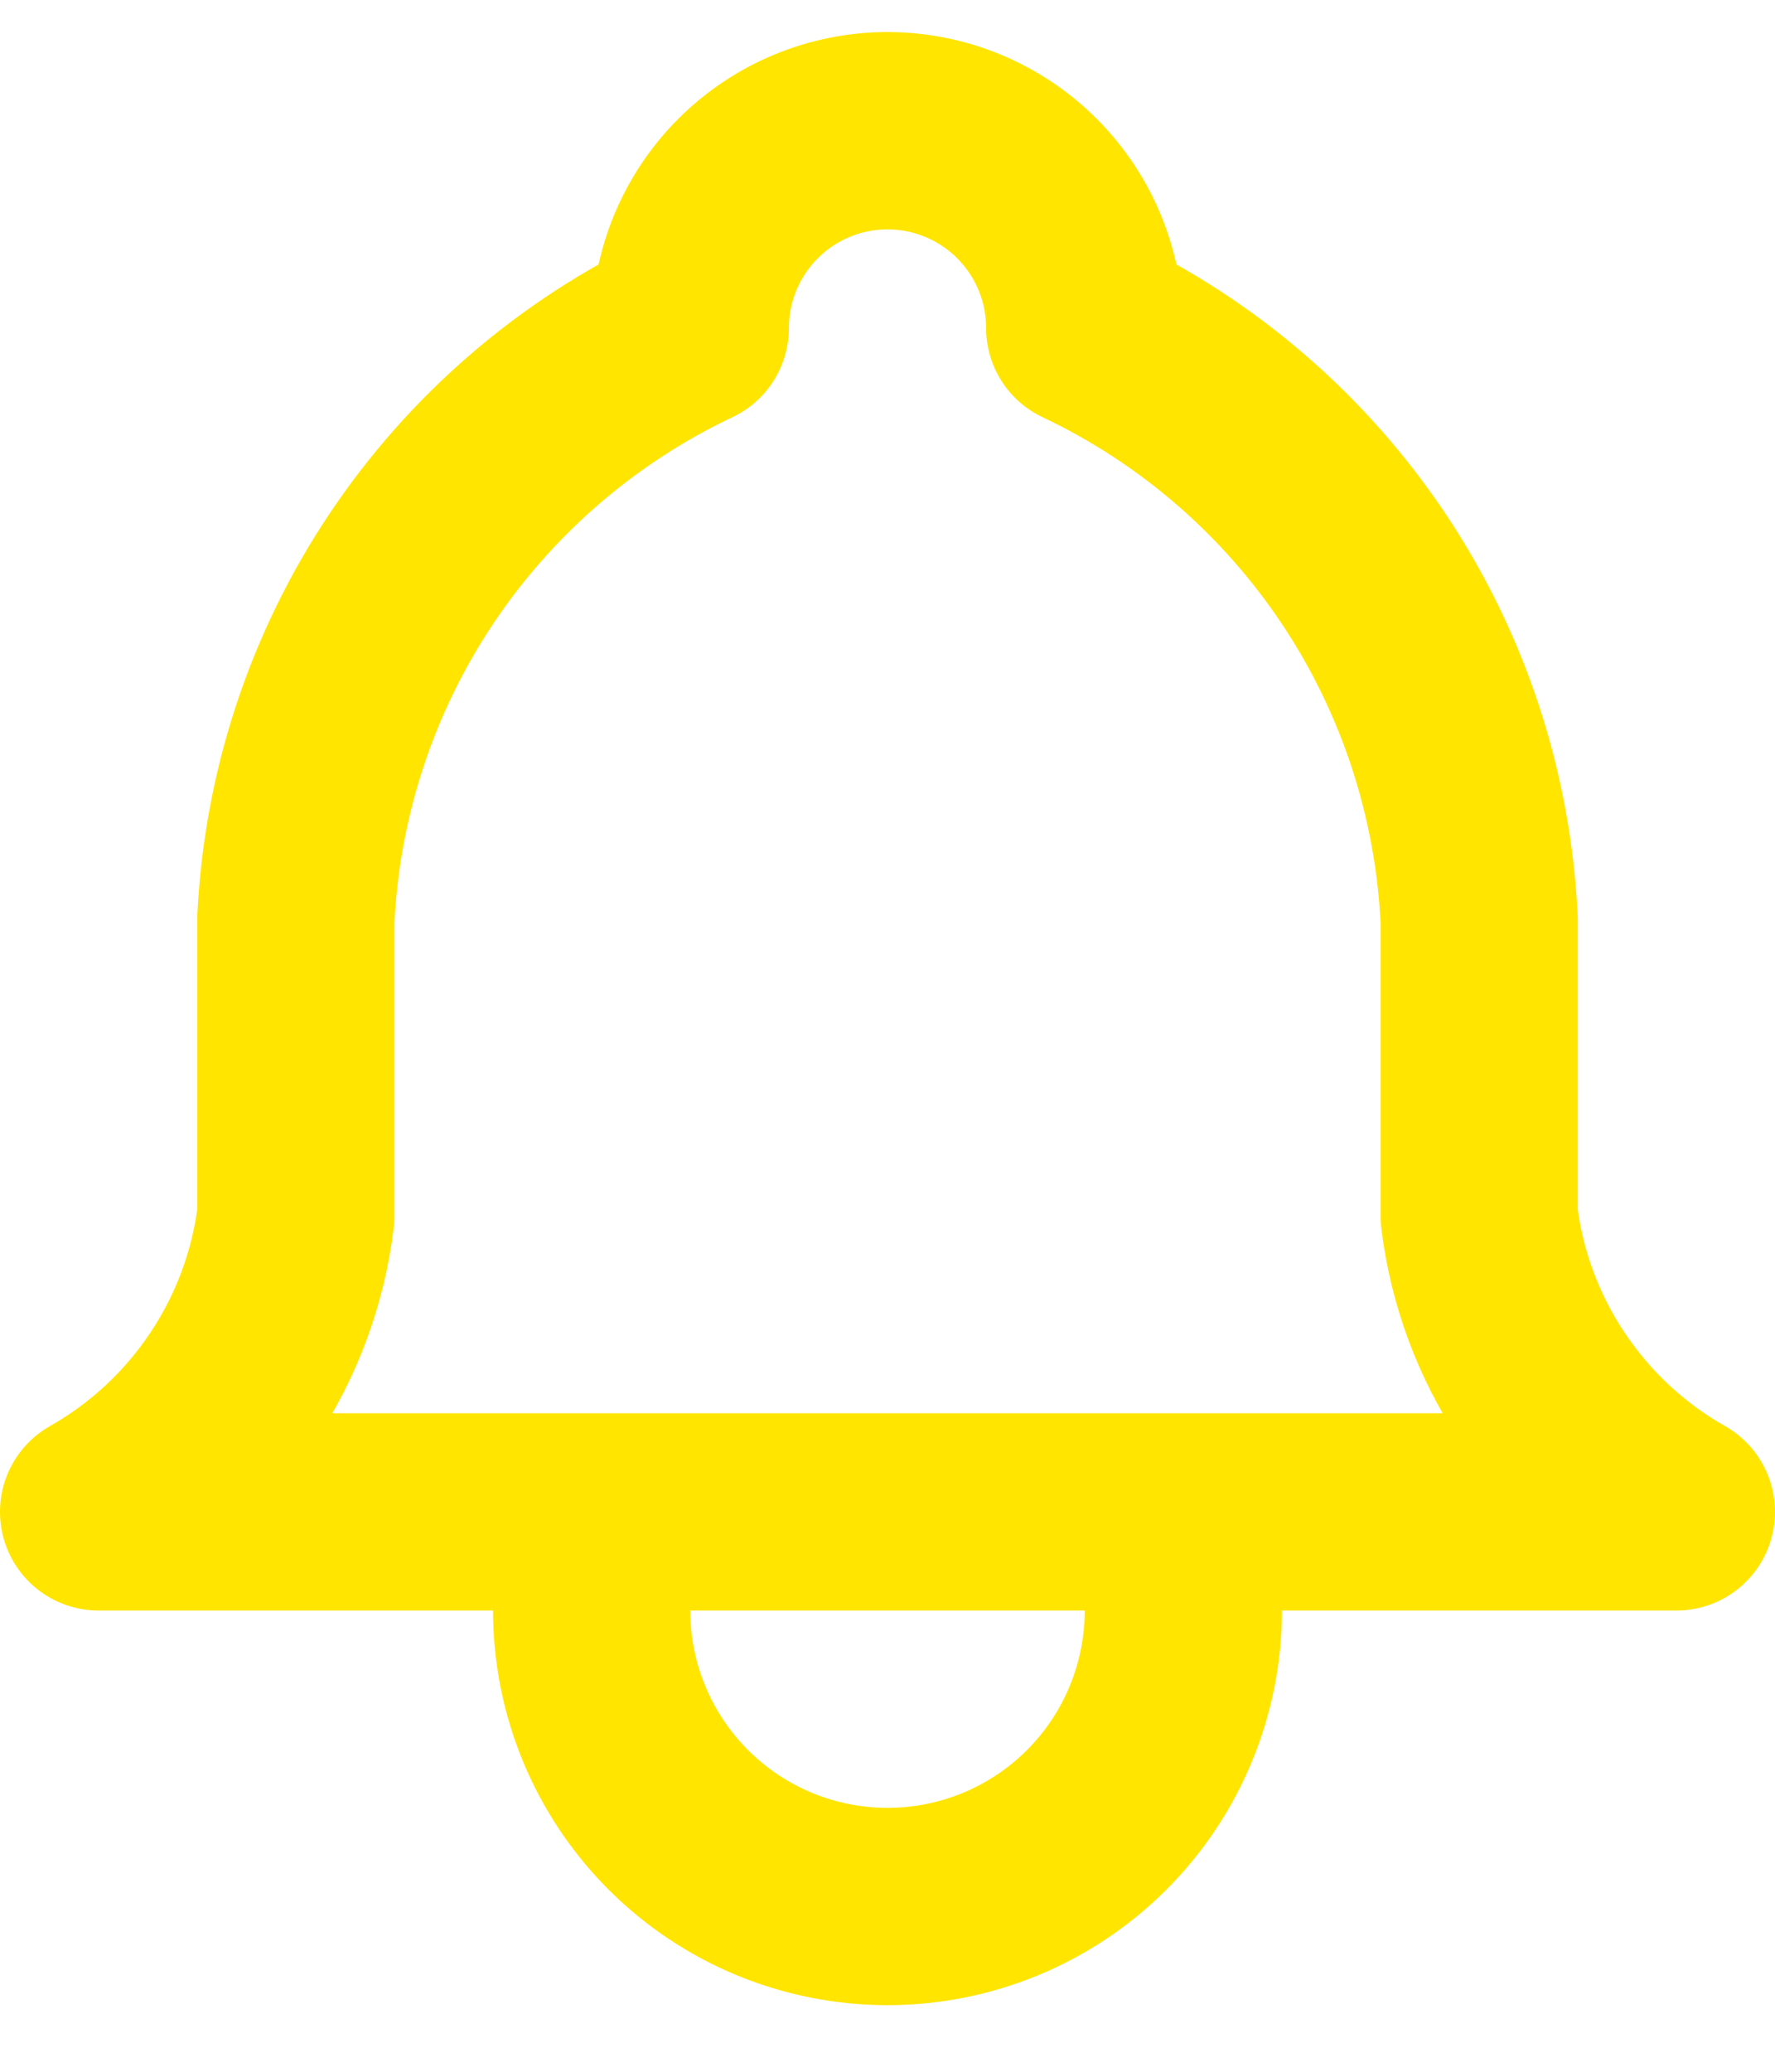 <svg width="18" height="21" viewBox="0 0 18 21" fill="none" xmlns="http://www.w3.org/2000/svg">
<path d="M6 15.325V16.325C6 17.121 6.316 17.884 6.879 18.447C7.441 19.009 8.204 19.325 9 19.325C9.796 19.325 10.559 19.009 11.121 18.447C11.684 17.884 12 17.121 12 16.325V15.325M7 3.325C7 2.795 7.211 2.286 7.586 1.911C7.961 1.536 8.47 1.325 9 1.325C9.53 1.325 10.039 1.536 10.414 1.911C10.789 2.286 11 2.795 11 3.325C12.148 3.868 13.127 4.714 13.832 5.77C14.537 6.827 14.94 8.056 15 9.325V12.325C15.075 12.947 15.295 13.542 15.643 14.063C15.99 14.584 16.455 15.017 17 15.325H1C1.545 15.017 2.01 14.584 2.357 14.063C2.705 13.542 2.925 12.947 3 12.325V9.325C3.06 8.056 3.463 6.827 4.168 5.77C4.873 4.714 5.852 3.868 7 3.325Z" stroke="#FFE500" stroke-width="2" stroke-linecap="round" stroke-linejoin="round"/>
</svg>
